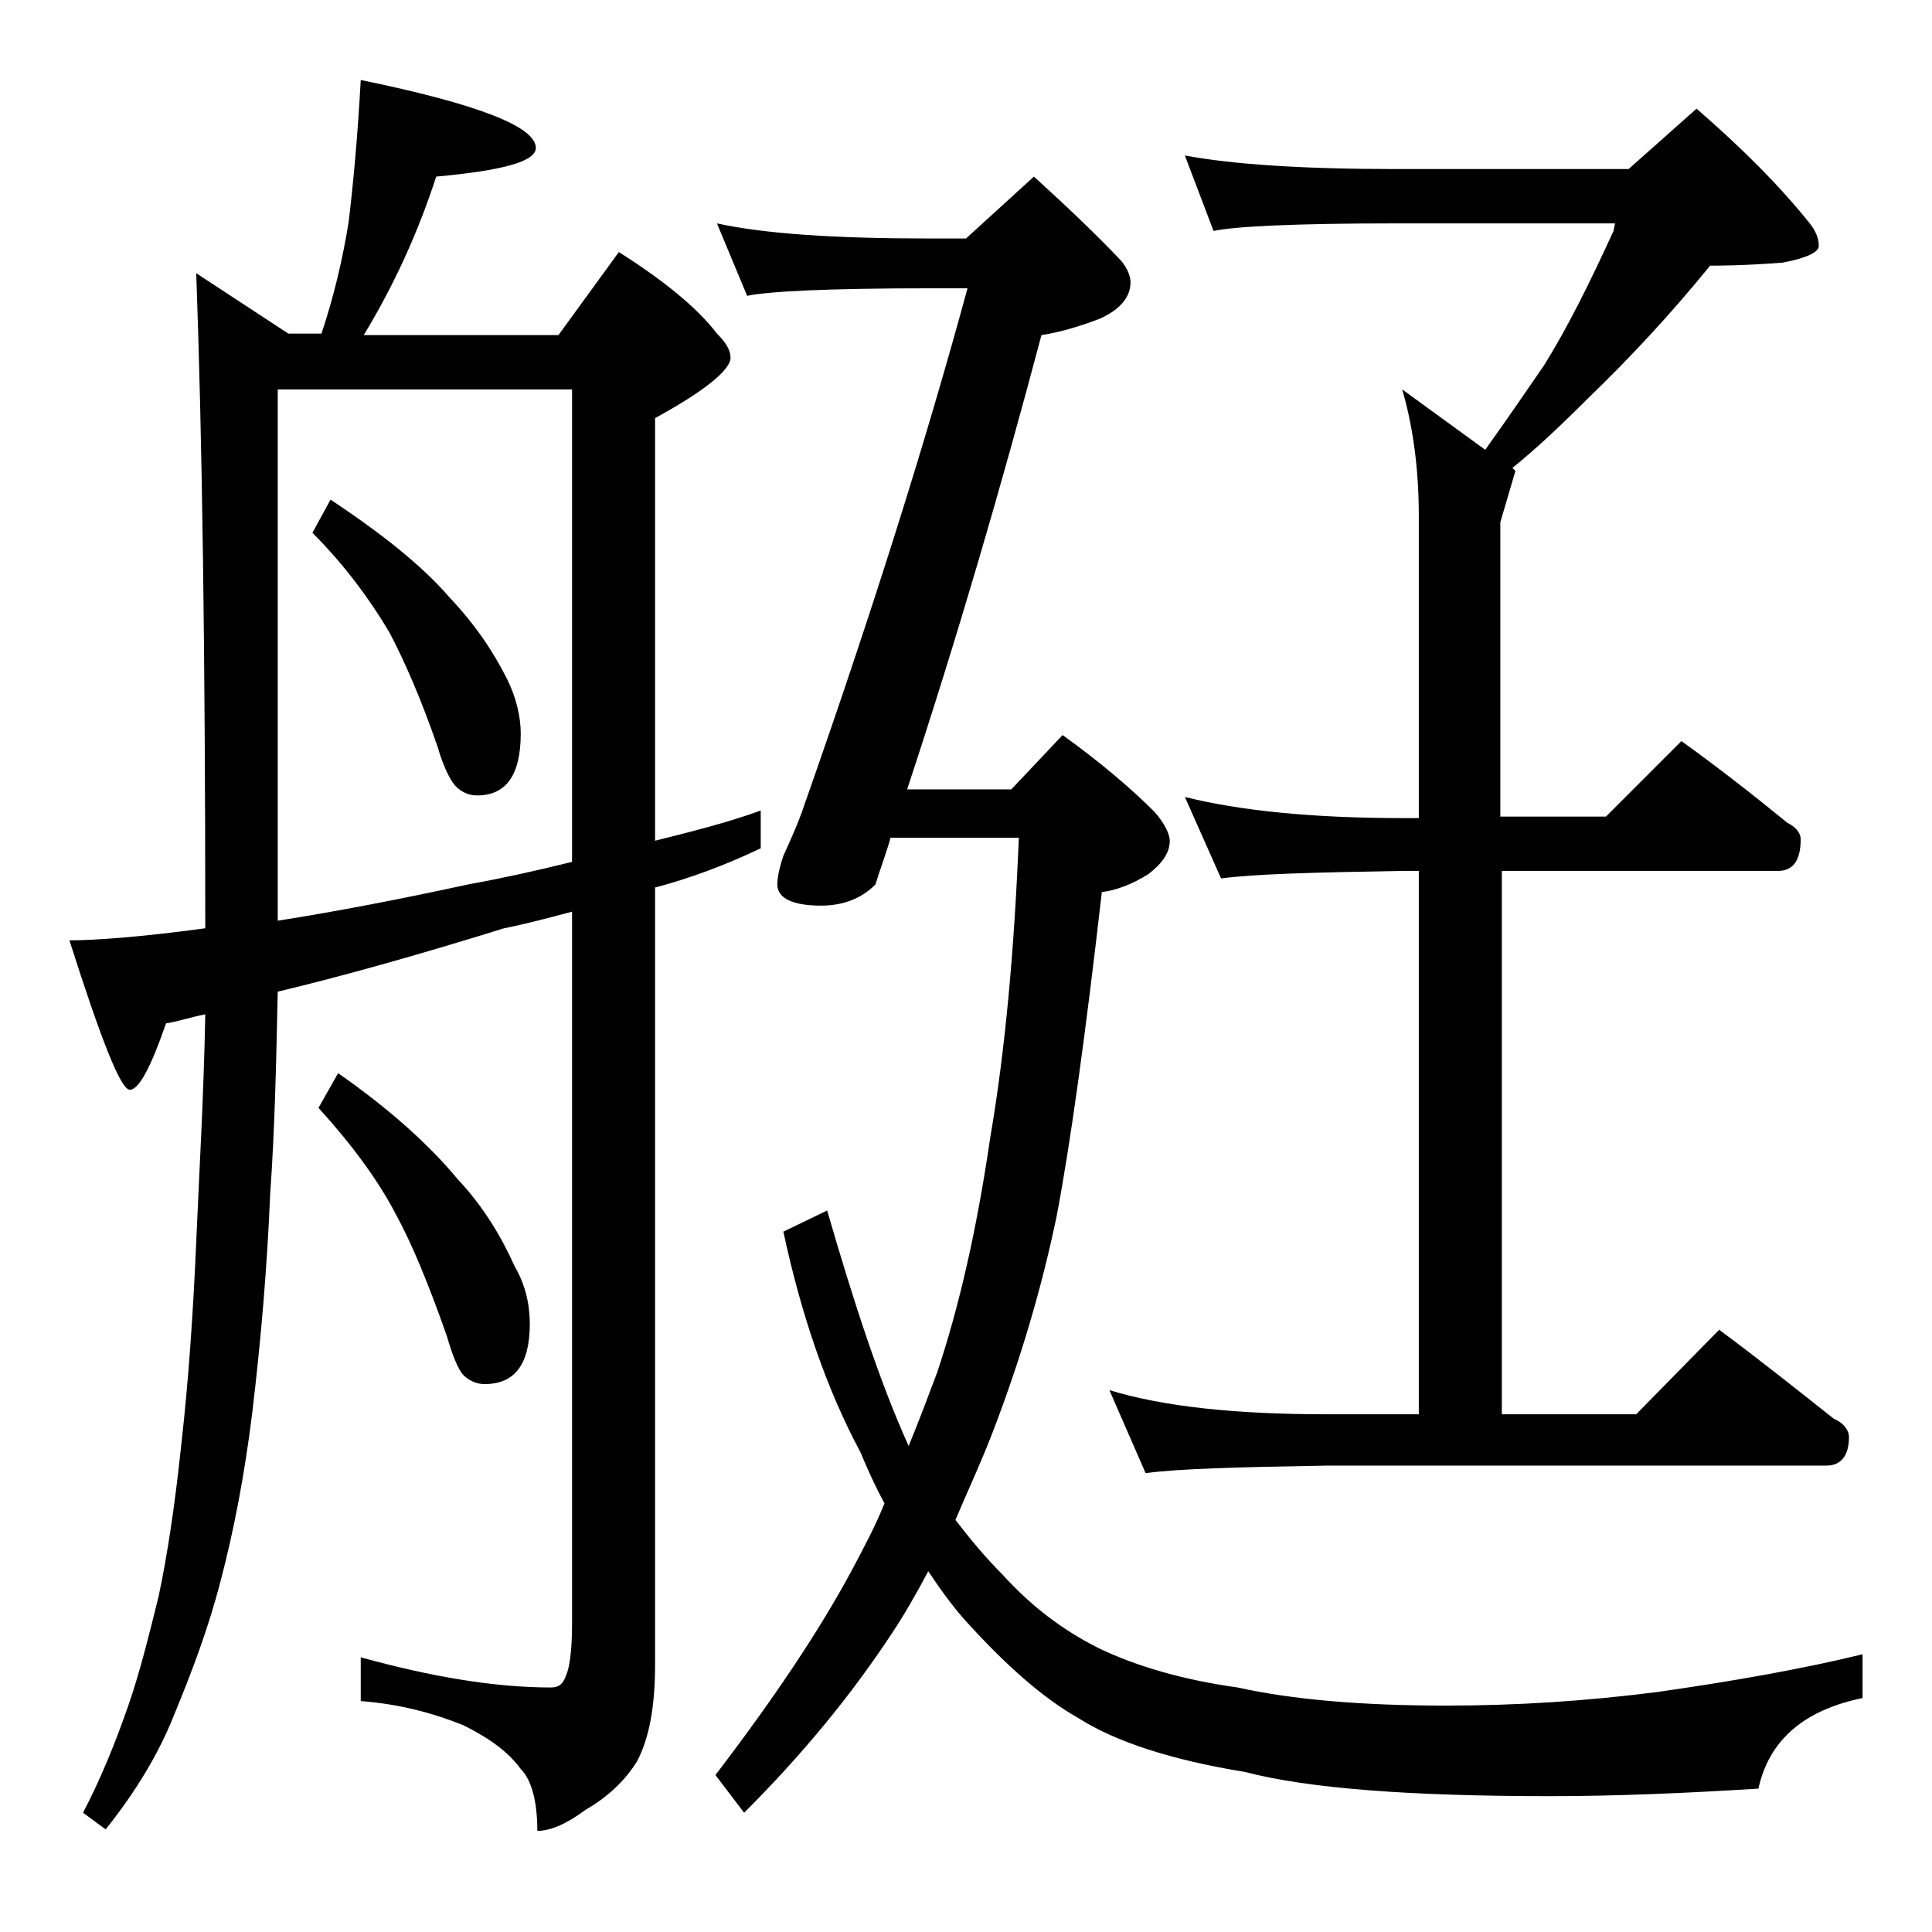 <?xml version="1.0" encoding="utf-8"?>
<!-- Generator: Adobe Illustrator 18.0.0, SVG Export Plug-In . SVG Version: 6.00 Build 0)  -->
<!DOCTYPE svg PUBLIC "-//W3C//DTD SVG 1.1//EN" "http://www.w3.org/Graphics/SVG/1.1/DTD/svg11.dtd">
<svg version="1.1" id="Layer_1" xmlns="http://www.w3.org/2000/svg" xmlns:xlink="http://www.w3.org/1999/xlink" x="0px" y="0px"
	 viewBox="0 0 128 128" enable-background="new 0 0 128 128" xml:space="preserve">
<path d="M23.9,5.3c7.8,1.6,11.6,3.1,11.6,4.5c0,0.9-2.2,1.5-6.6,1.9c-1.2,3.7-2.8,7.2-4.8,10.5H37l4-5.5c3,1.9,5.2,3.7,6.5,5.4
	c0.6,0.6,0.9,1.1,0.9,1.6c0,0.8-1.7,2.2-5,4v28c2.4-0.6,4.8-1.2,7-2v2.5c-2.3,1.1-4.7,2-7,2.6v51.5c0,2.8-0.4,4.9-1.2,6.4
	c-0.8,1.3-2,2.4-3.4,3.2c-1.2,0.9-2.3,1.4-3.2,1.4c0-2-0.4-3.4-1.1-4.1c-0.8-1.1-2-2-3.8-2.9c-2-0.8-4.2-1.4-6.8-1.6v-2.9
	c4.7,1.3,8.9,2,12.6,2c0.5,0,0.8-0.2,1-0.8c0.2-0.4,0.4-1.5,0.4-3.4V60.4c-1.5,0.4-3,0.8-4.5,1.1c-5.8,1.8-10.8,3.2-15,4.2
	c-0.1,4.8-0.2,9.2-0.5,13.4c-0.2,4.8-0.6,9.6-1.2,14.6c-0.5,4-1.2,7.7-2.1,11.1c-0.8,3.1-1.9,6-3.1,8.9c-1,2.5-2.5,5-4.5,7.5
	l-1.5-1.1c1.1-2.1,2.1-4.5,3-7.1c0.8-2.3,1.4-4.8,2-7.2c0.6-2.8,1.1-6.2,1.5-10c0.5-4.4,0.8-8.9,1-13.5c0.2-4.7,0.5-9.7,0.6-15.1
	c-1,0.2-1.9,0.5-2.6,0.6c-1,2.9-1.8,4.4-2.4,4.4c-0.6,0-1.9-3.3-4-9.9c1.6,0,4.6-0.2,9-0.8c0-18-0.2-32.5-0.6-43.4l6.1,4h2.2
	c0.8-2.4,1.4-4.9,1.8-7.4C23.4,12.2,23.7,9,23.9,5.3z M18.4,61c3.8-0.6,8-1.4,12.6-2.4c2.2-0.4,4.5-0.9,6.9-1.5V25.8H18.4V61z
	 M21.9,33.1c3.3,2.2,6,4.3,7.9,6.5c1.7,1.8,2.9,3.6,3.8,5.4c0.6,1.2,0.9,2.5,0.9,3.6c0,2.8-1,4.1-2.9,4.1c-0.5,0-1-0.2-1.4-0.6
	c-0.3-0.3-0.8-1.2-1.2-2.6c-1.1-3.2-2.2-5.7-3.2-7.6c-1.3-2.2-3-4.5-5.1-6.6L21.9,33.1z M22.4,71.1c3.3,2.3,6,4.7,7.9,7
	c1.7,1.8,2.9,3.8,3.8,5.8c0.7,1.2,1,2.5,1,3.8c0,2.7-1,4-3,4c-0.5,0-1-0.2-1.4-0.6c-0.3-0.3-0.7-1.2-1.1-2.6
	c-1.2-3.4-2.3-6.1-3.4-8.1c-1.2-2.3-3-4.7-5.1-7L22.4,71.1z M47.5,14.8c3.2,0.7,7.9,1,14,1H64l4.5-4.1c2.2,2,4.2,3.9,5.8,5.6
	c0.4,0.5,0.6,1,0.6,1.4c0,1-0.7,1.8-2,2.4c-1.3,0.5-2.6,0.9-3.9,1.1C66.4,32,63.5,42,60.1,52.3H67l3.4-3.6c2.5,1.8,4.5,3.5,6.1,5.1
	c0.7,0.8,1,1.5,1,1.9c0,0.8-0.5,1.5-1.4,2.2C75,58.6,73.9,59,73,59.1c-1.1,9.6-2.1,16.8-3,21.5c-1,4.8-2.4,9.5-4.2,14.2
	c-0.8,2.1-1.7,4-2.5,5.9c1,1.3,2,2.5,3.1,3.6c1.9,2.1,4,3.7,6.4,4.9c2.5,1.2,5.6,2.1,9.2,2.6c3.6,0.8,8.2,1.2,13.8,1.2
	c4.7,0,9.3-0.3,14-0.9c4.9-0.7,9.5-1.5,13.6-2.5v2.9c-3.9,0.8-6.2,2.8-6.9,6c-4.8,0.3-9.4,0.5-13.8,0.5c-9.2,0-16-0.5-20.2-1.6
	c-4.9-0.8-8.6-2-11.1-3.6c-2.3-1.3-4.8-3.5-7.5-6.5c-0.8-0.9-1.6-2-2.4-3.2c-0.8,1.5-1.6,2.9-2.4,4.1c-2.7,4.1-5.9,8-9.8,11.9
	l-1.9-2.5c3.9-5.1,6.9-9.6,9-13.5c0.8-1.5,1.6-3,2.2-4.5c-0.6-1.1-1.1-2.2-1.6-3.4c-2.2-4.1-3.9-9-5.1-14.6l2.9-1.4
	c1.8,6.2,3.5,11.4,5.4,15.6c0.7-1.7,1.3-3.3,1.9-4.9c1.4-4.2,2.6-9.3,3.5-15.5c1-5.8,1.6-12.5,1.9-19.9H59c-0.3,1.1-0.7,2.1-1,3.1
	c-0.9,0.9-2.1,1.4-3.6,1.4c-1.9,0-2.9-0.5-2.9-1.4c0-0.4,0.1-1,0.4-1.9c0.5-1.1,1-2.2,1.4-3.4c4.4-12.5,8-23.9,10.8-34.2h-2.5
	c-6.7,0-10.7,0.2-12.1,0.5L47.5,14.8z M78.5,52.8c3.6,0.9,8.4,1.4,14.4,1.4H94v-20c0-3.2-0.4-6-1.1-8.4l5.5,4c1.5-2.1,2.8-4,3.9-5.6
	c1.5-2.4,3-5.4,4.6-8.9l0.1-0.5H92.4c-6.6,0-10.6,0.2-12,0.5l-1.9-5c3.2,0.6,7.9,0.9,13.9,0.9h15.5l4.5-4c3,2.6,5.5,5.1,7.5,7.6
	c0.4,0.5,0.6,1,0.6,1.5c0,0.4-0.8,0.8-2.4,1.1c-2.6,0.2-4.2,0.2-4.8,0.2c-2.6,3.2-5.3,6.1-8.1,8.8c-1.8,1.8-3.5,3.4-5,4.6l0.2,0.2
	l-1,3.4v19.5h7l5-5c2.5,1.8,4.8,3.6,7,5.4c0.6,0.3,0.9,0.7,0.9,1.1c0,1.4-0.5,2.1-1.5,2.1H99.5v36h8.9l5.5-5.6c2.7,2,5.2,4,7.6,5.9
	c0.7,0.3,1,0.8,1,1.2c0,1.2-0.5,1.9-1.5,1.9H87.9c-5.8,0.1-9.8,0.2-12,0.5l-2.4-5.5c3.6,1.1,8.4,1.6,14.4,1.6H94v-36h-1.1
	c-5.8,0.1-9.8,0.2-12,0.5L78.5,52.8z"/>
</svg>
